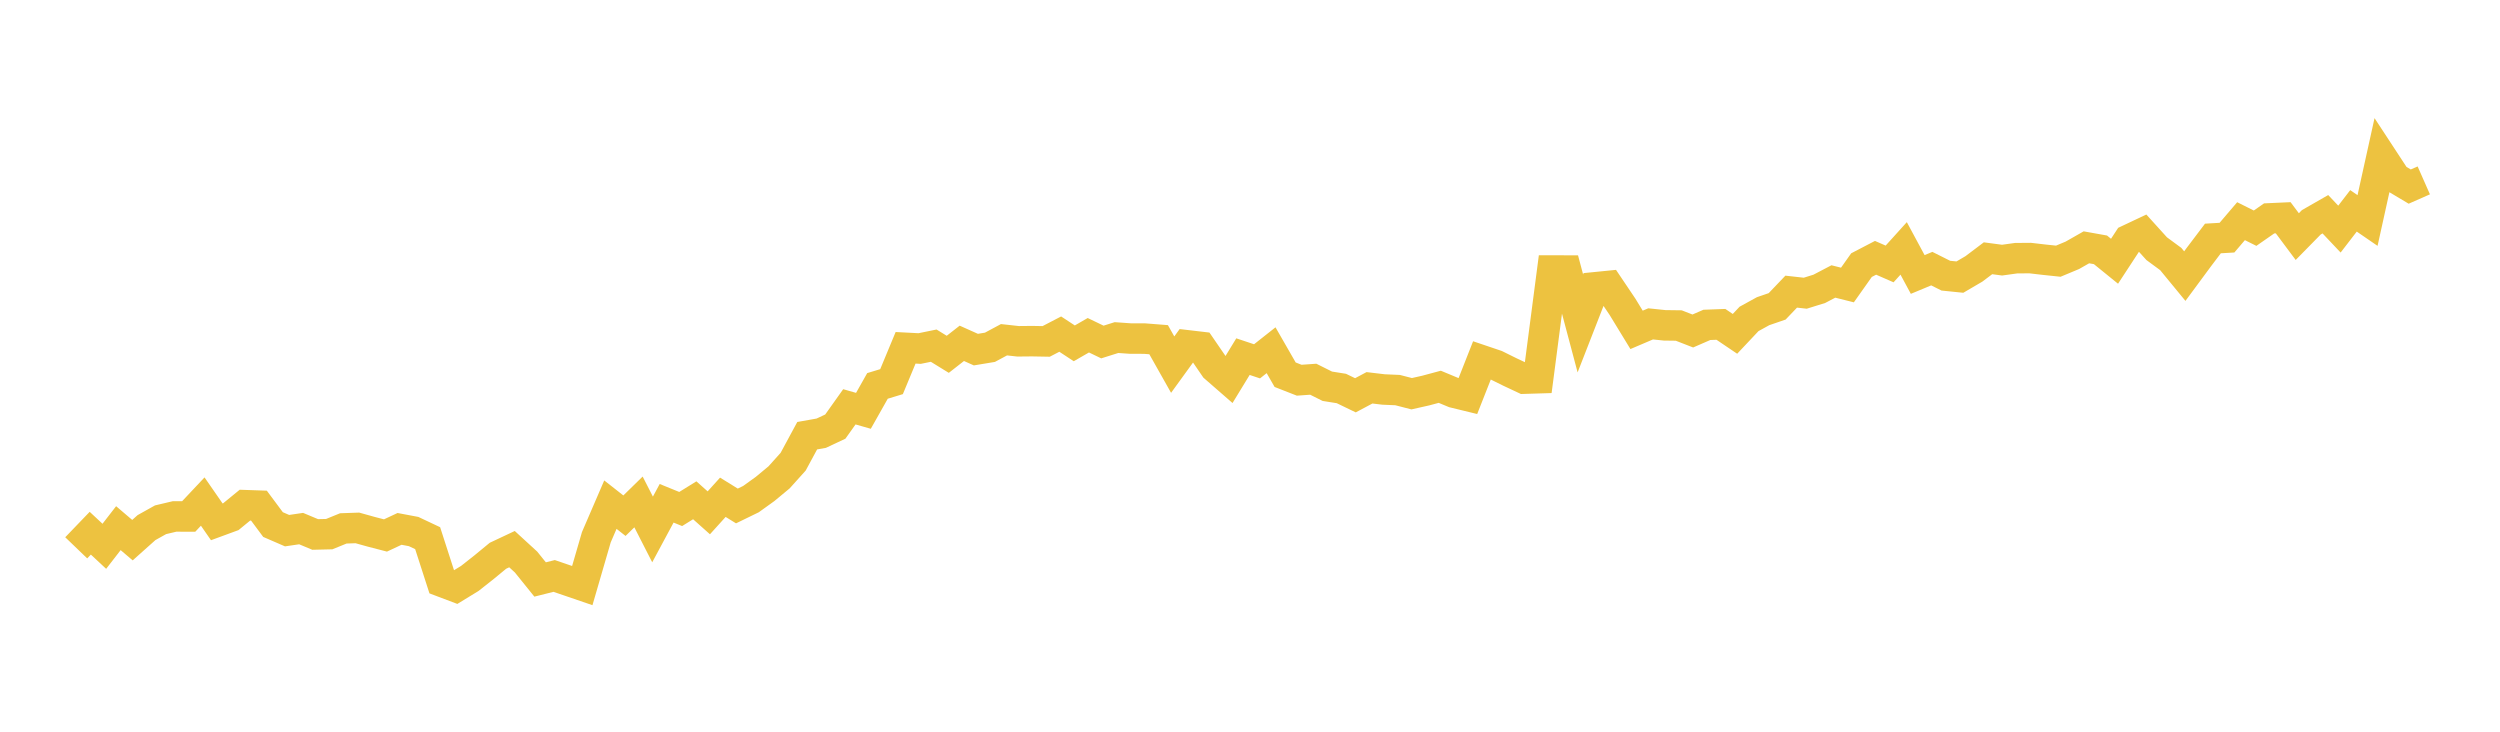 <svg width="164" height="48" xmlns="http://www.w3.org/2000/svg" xmlns:xlink="http://www.w3.org/1999/xlink"><path fill="none" stroke="rgb(237,194,64)" stroke-width="2" d="M5,35.937L5.922,34.978L6.844,35.837L7.766,34.647L8.689,35.434L9.611,34.611L10.533,34.096L11.455,33.878L12.377,33.882L13.299,32.902L14.222,34.233L15.144,33.894L16.066,33.139L16.988,33.171L17.91,34.411L18.832,34.811L19.754,34.675L20.677,35.061L21.599,35.039L22.521,34.663L23.443,34.631L24.365,34.888L25.287,35.127L26.21,34.695L27.132,34.869L28.054,35.304L28.976,38.16L29.898,38.509L30.82,37.945L31.743,37.217L32.665,36.458L33.587,36.024L34.509,36.87L35.431,38.014L36.353,37.782L37.275,38.098L38.198,38.414L39.12,35.242L40.042,33.105L40.964,33.829L41.886,32.927L42.808,34.732L43.731,33.015L44.653,33.391L45.575,32.819L46.497,33.641L47.419,32.621L48.341,33.191L49.263,32.742L50.186,32.079L51.108,31.314L52.03,30.288L52.952,28.582L53.874,28.418L54.796,27.985L55.719,26.687L56.641,26.95L57.563,25.316L58.485,25.036L59.407,22.816L60.329,22.864L61.251,22.675L62.174,23.243L63.096,22.522L64.018,22.935L64.94,22.782L65.862,22.287L66.784,22.389L67.707,22.38L68.629,22.397L69.551,21.917L70.473,22.523L71.395,21.992L72.317,22.436L73.24,22.145L74.162,22.21L75.084,22.212L76.006,22.284L76.928,23.92L77.85,22.648L78.772,22.756L79.695,24.103L80.617,24.906L81.539,23.395L82.461,23.703L83.383,22.975L84.305,24.581L85.228,24.942L86.15,24.877L87.072,25.338L87.994,25.485L88.916,25.931L89.838,25.44L90.76,25.55L91.683,25.59L92.605,25.828L93.527,25.621L94.449,25.373L95.371,25.757L96.293,25.982L97.216,23.639L98.138,23.951L99.06,24.407L99.982,24.84L100.904,24.812L101.826,17.746L102.749,17.748L103.671,21.215L104.593,18.85L105.515,18.758L106.437,20.128L107.359,21.639L108.281,21.246L109.204,21.342L110.126,21.354L111.048,21.713L111.97,21.312L112.892,21.278L113.814,21.901L114.737,20.921L115.659,20.414L116.581,20.097L117.503,19.132L118.425,19.235L119.347,18.947L120.269,18.464L121.192,18.696L122.114,17.392L123.036,16.912L123.958,17.315L124.88,16.295L125.802,18.006L126.725,17.622L127.647,18.084L128.569,18.178L129.491,17.638L130.413,16.942L131.335,17.065L132.257,16.937L133.18,16.93L134.102,17.037L135.024,17.134L135.946,16.749L136.868,16.224L137.79,16.389L138.713,17.138L139.635,15.729L140.557,15.294L141.479,16.313L142.401,16.992L143.323,18.113L144.246,16.863L145.168,15.644L146.09,15.59L147.012,14.509L147.934,14.969L148.856,14.327L149.778,14.285L150.701,15.521L151.623,14.582L152.545,14.054L153.467,15.029L154.389,13.832L155.311,14.465L156.234,10.283L157.156,11.69L158.078,12.24L159,11.833"></path></svg>